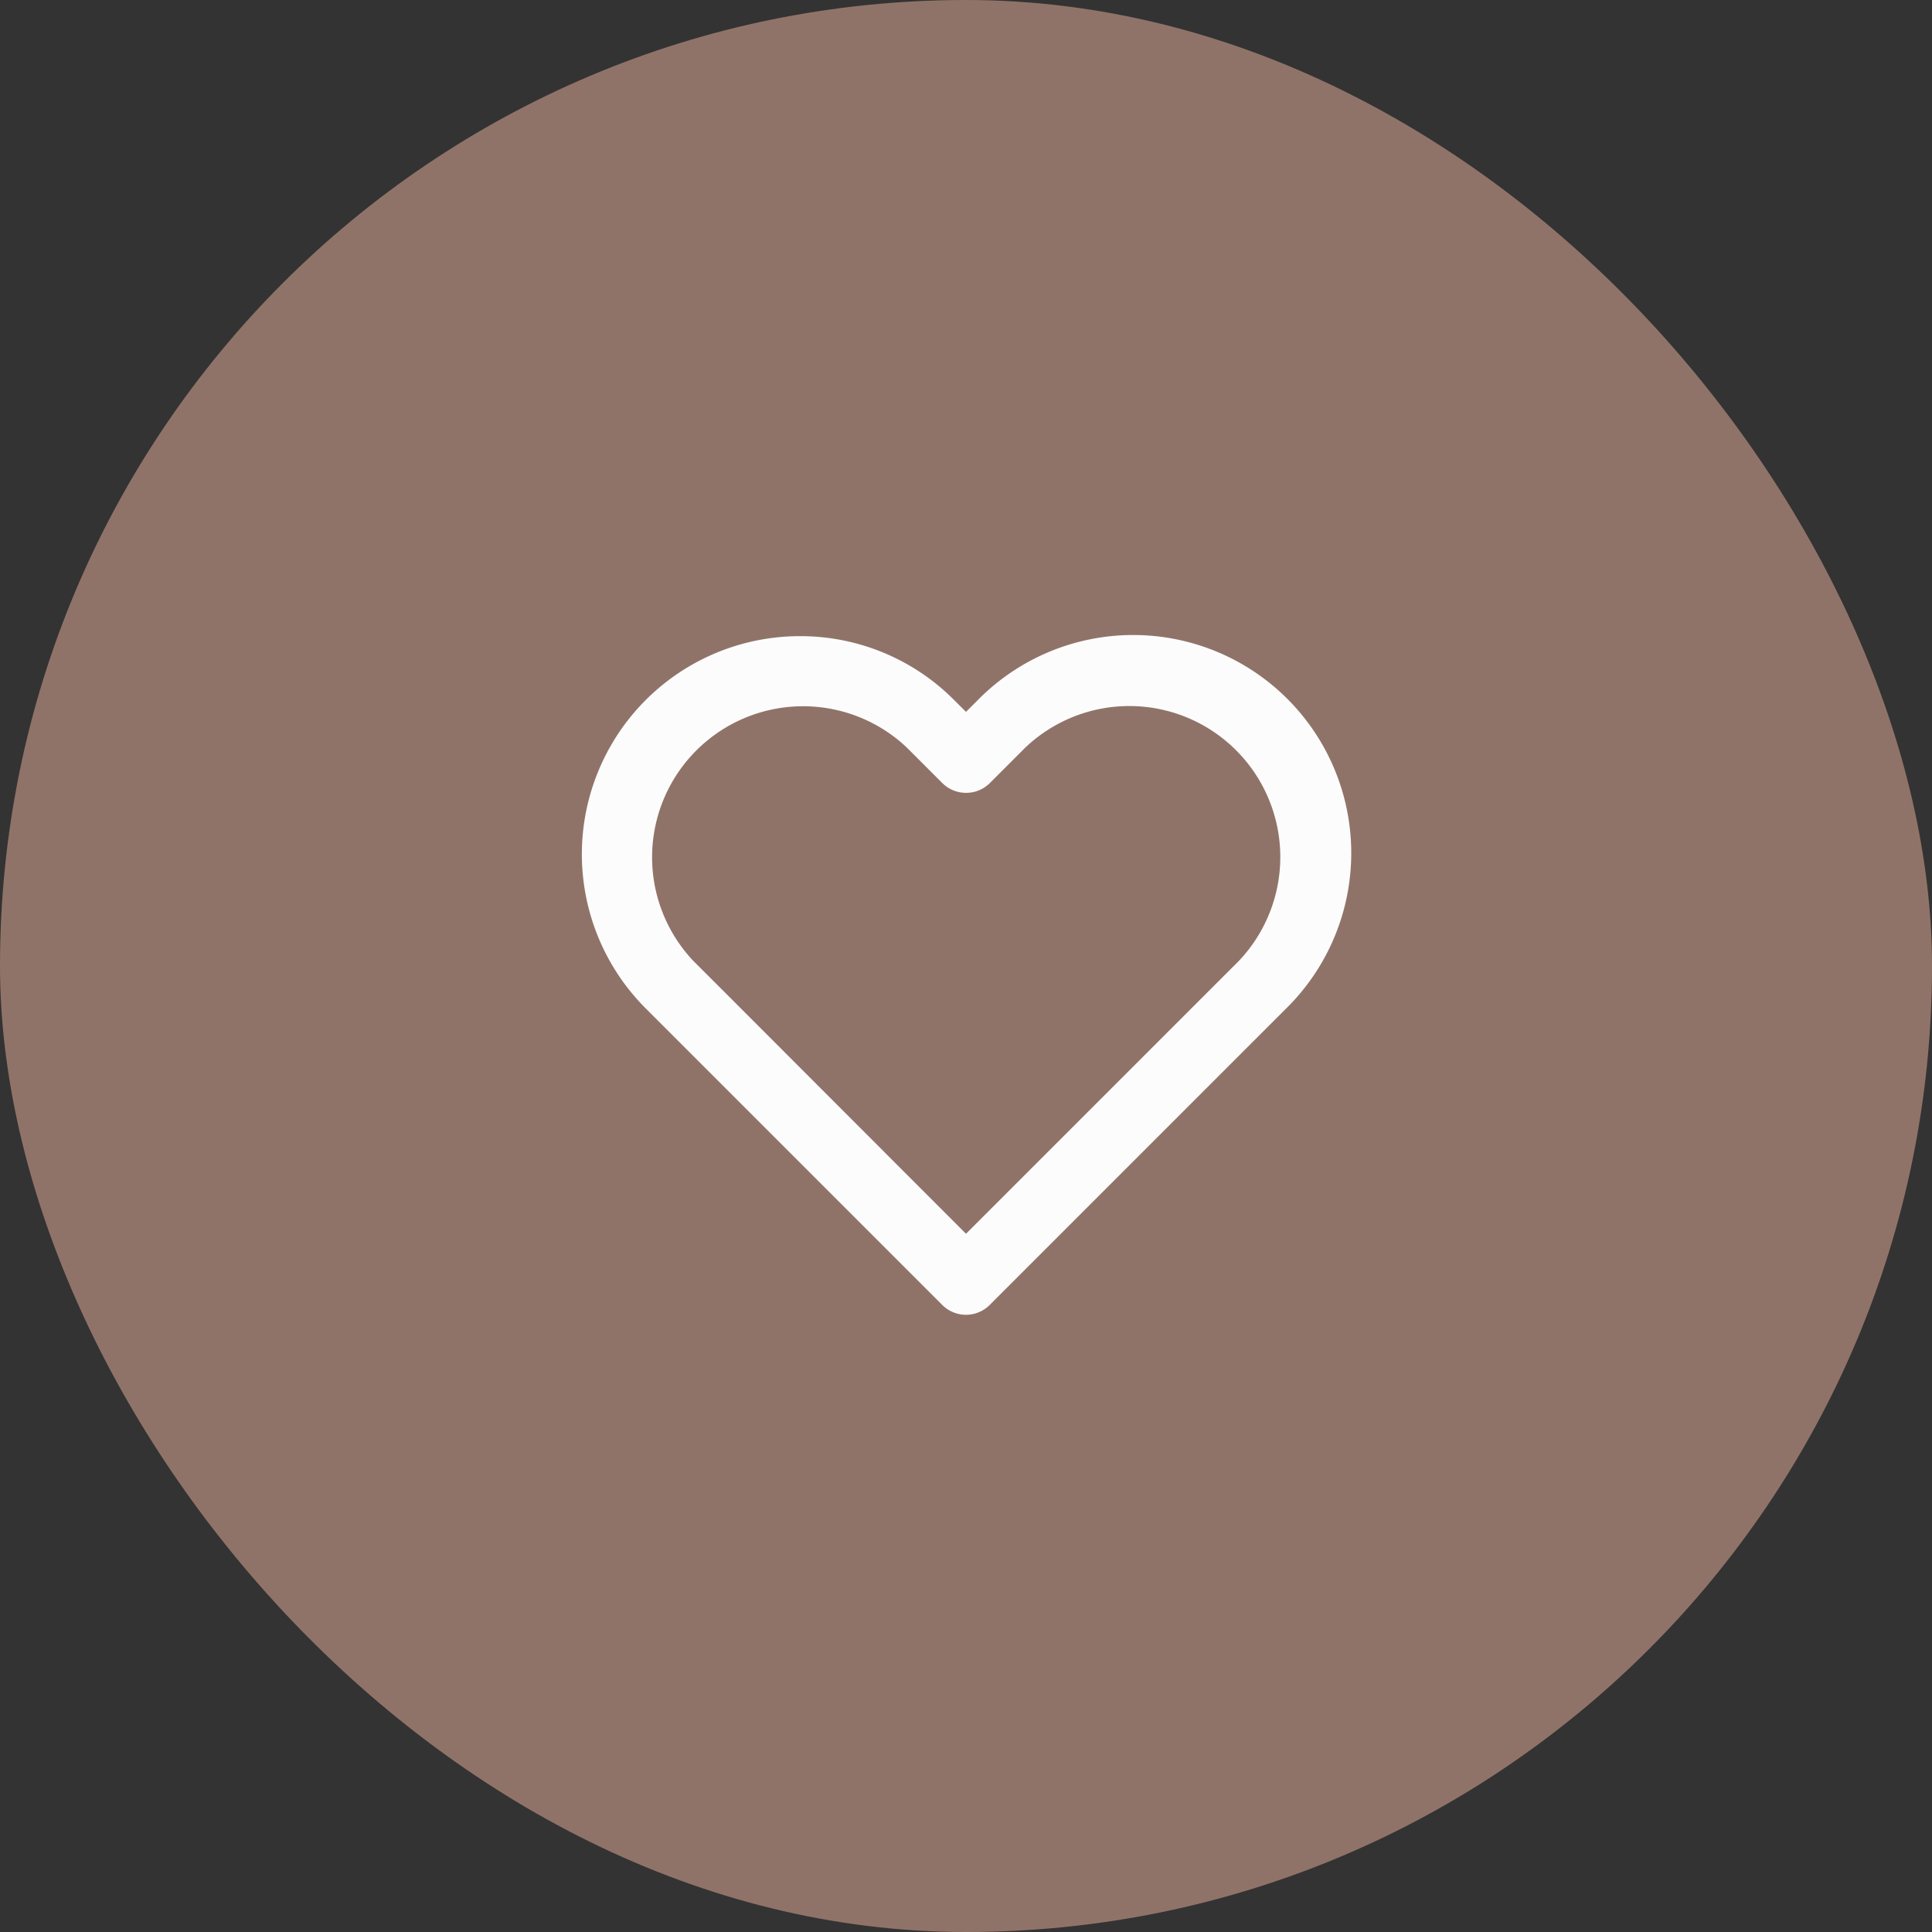 <svg xmlns="http://www.w3.org/2000/svg" width="48" height="48" viewBox="0 0 48 48"><rect x="0" y="0" width="48" height="48" fill="#333333" stroke="none"/><defs><style>.a{fill:#907368;}.b,.c{fill:#fcfcfc;}.b{opacity:0;}</style></defs><g transform="translate(0 0.14)"><rect class="a" width="48" height="48" rx="24" transform="translate(0 -0.14)"/><g transform="translate(14 14)"><rect class="b" width="20" height="20" transform="translate(0 -0.14)"/><g transform="translate(1.29 2.499)"><path class="c" d="M5.875,1.665A5.383,5.383,0,0,1,9.706,3.253L10,3.546l.294-.294a5.418,5.418,0,1,1,7.662,7.662l-.884.883-6.483,6.484a.833.833,0,0,1-1.179,0L2.044,10.915A5.418,5.418,0,0,1,5.875,1.665ZM10,5.558a.831.831,0,0,1-.589-.244l-.883-.883a3.751,3.751,0,0,0-5.305,5.3l.884.883L10,16.513l6.778-6.778a3.751,3.751,0,0,0-5.306-5.3l-.883.883A.831.831,0,0,1,10,5.558Z" transform="translate(-1.29 -2.499)"/></g></g></g></svg>